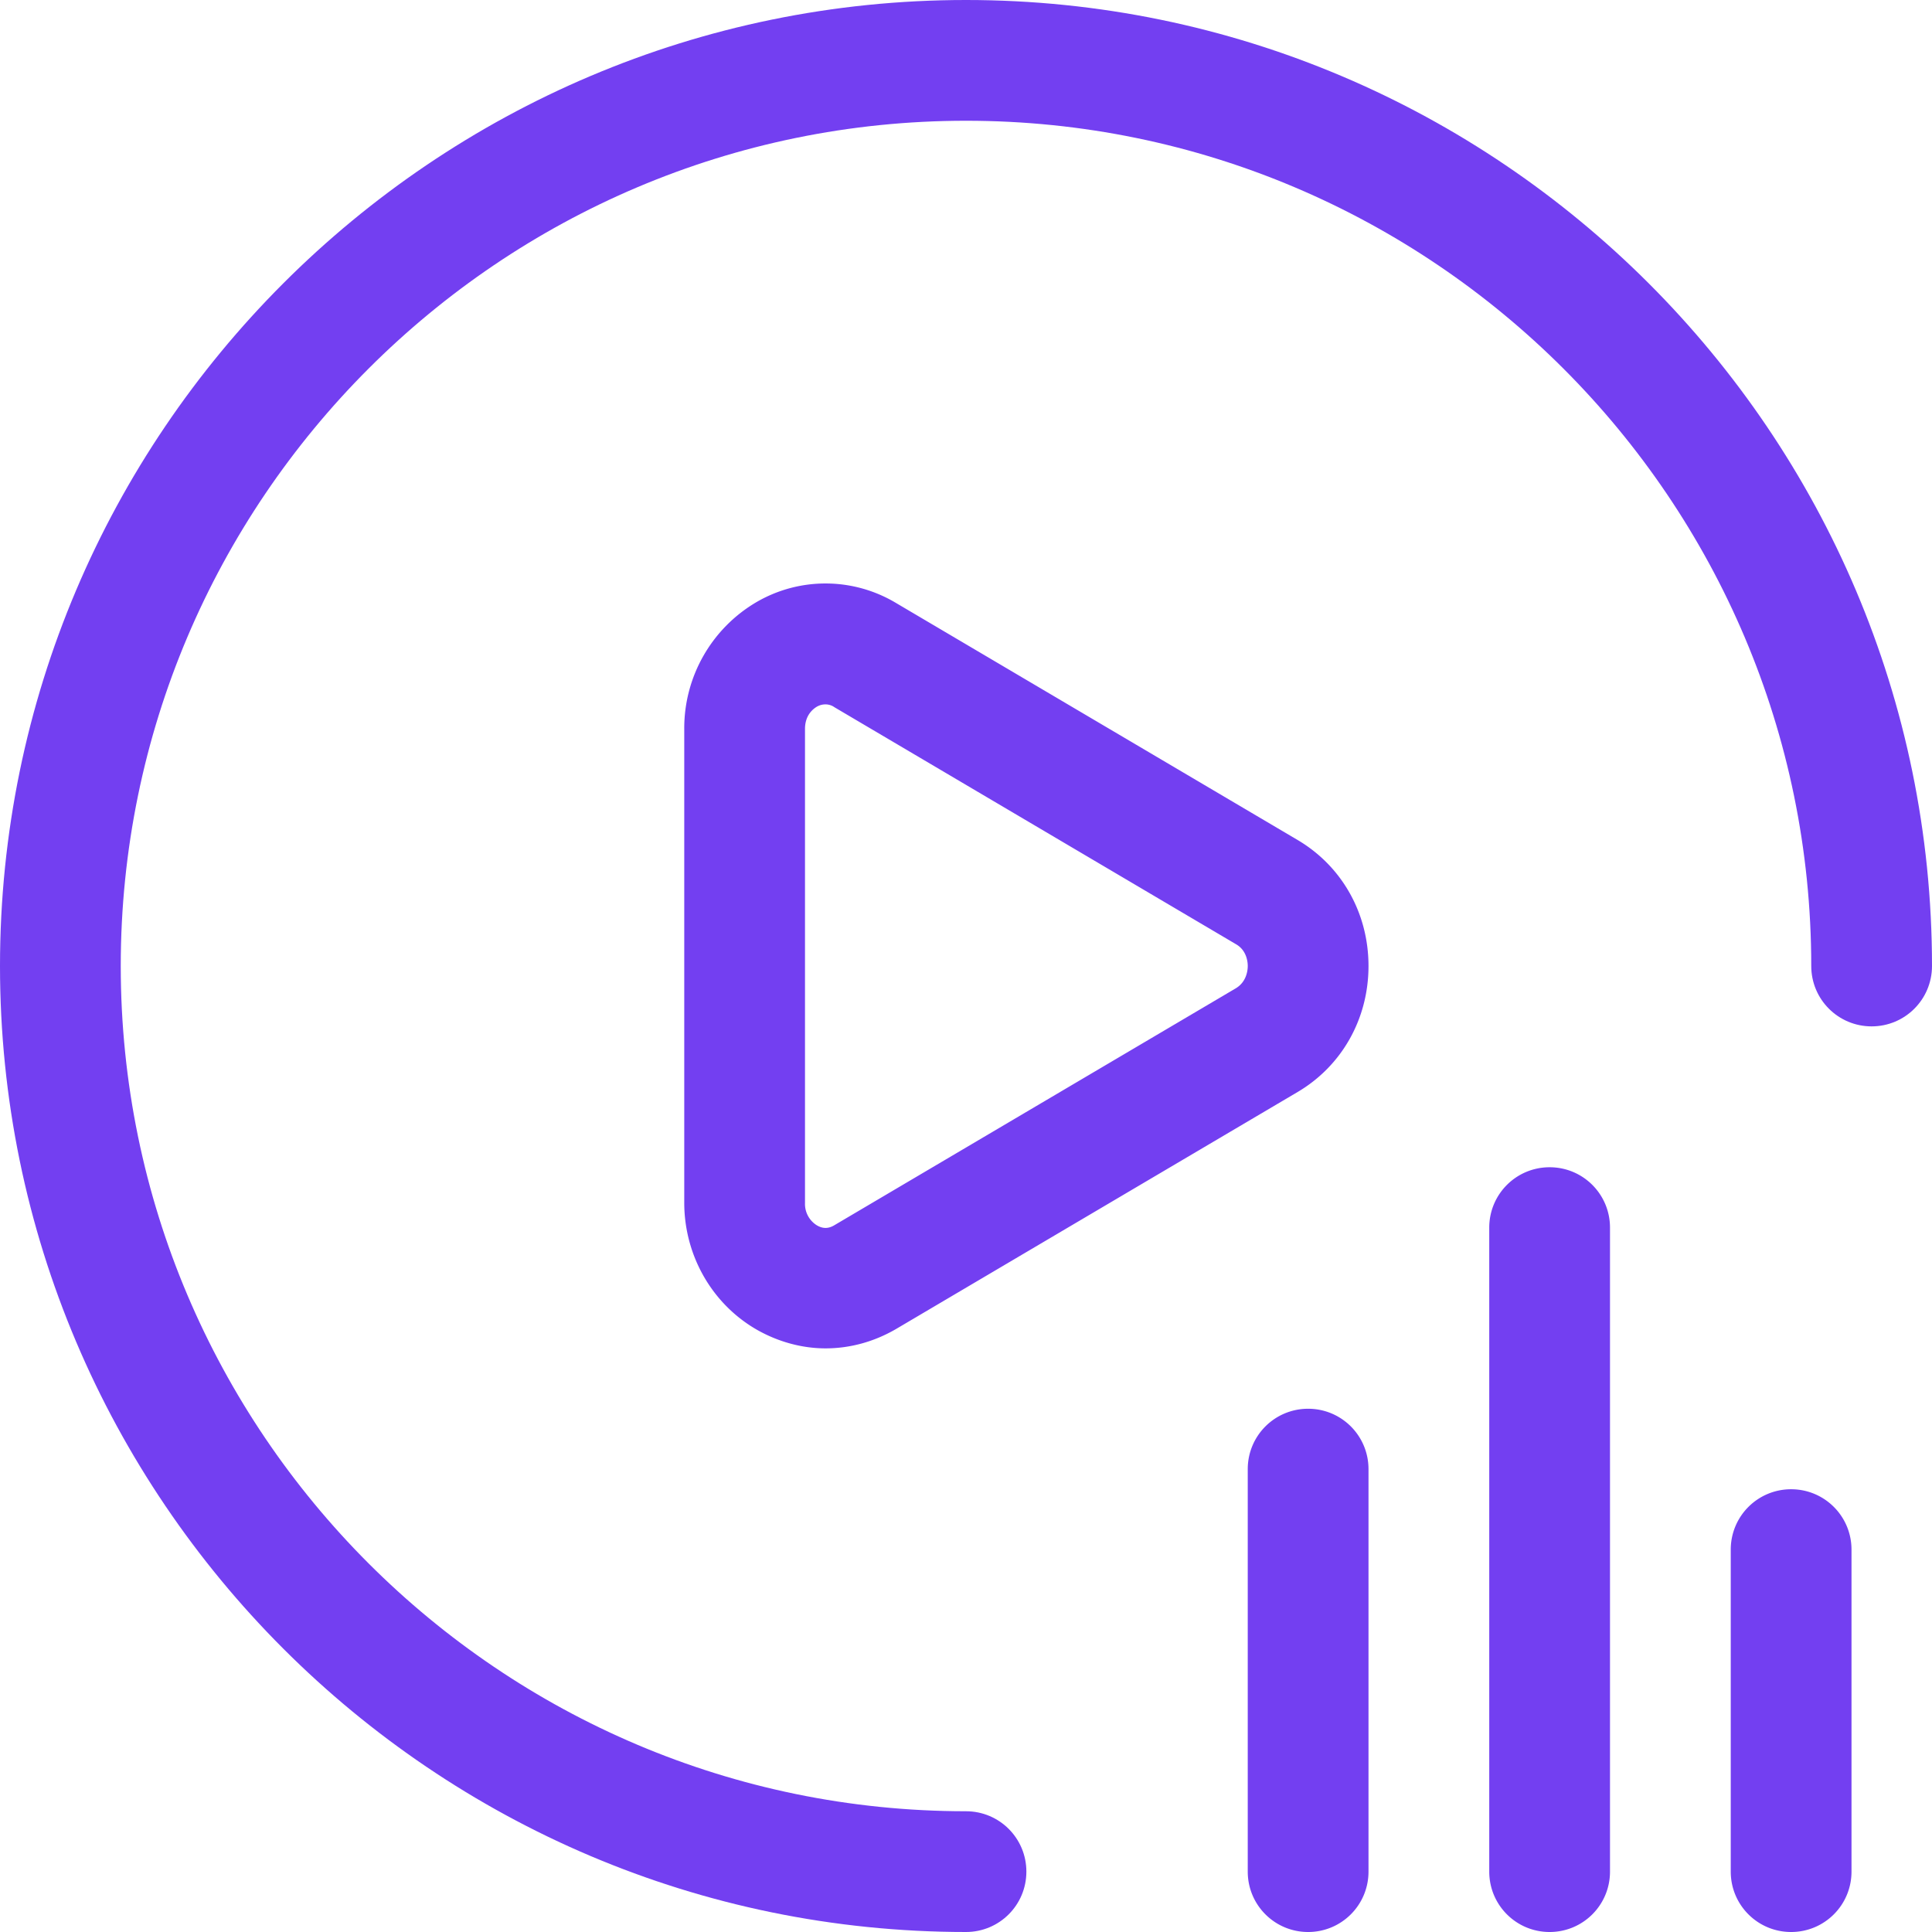 <?xml version="1.0" standalone="no"?><!DOCTYPE svg PUBLIC "-//W3C//DTD SVG 1.1//EN" "http://www.w3.org/Graphics/SVG/1.1/DTD/svg11.dtd"><svg t="1744032743963" class="icon" viewBox="0 0 1024 1024" version="1.1" xmlns="http://www.w3.org/2000/svg" p-id="6779" width="32" height="32" xmlns:xlink="http://www.w3.org/1999/xlink"><path d="M512 0C229.76 0 0 229.76 0 512s229.76 512 512 512c17.707 0 32-14.293 32-32S529.707 960 512 960C264.96 960 64 759.04 64 512S264.96 64 512 64s448 200.96 448 448c0 17.707 14.293 32 32 32S1024 529.707 1024 512C1024 229.76 794.24 0 512 0z" p-id="6780" fill="#733FF1"></path><path d="M687.787 445.227l-212.907-125.653a72.725 72.725 0 0 0-73.6-0.64A77.483 77.483 0 0 0 362.667 386.347v251.093c0 27.947 14.72 53.76 38.613 67.413 11.307 6.4 23.893 9.813 36.267 9.813 12.8 0 25.6-3.413 37.333-10.24l212.907-125.653C711.253 564.907 725.333 539.947 725.333 512c0-27.947-14.08-52.907-37.547-66.773z m-32.64 78.507l-212.907 125.653c-3.2 1.92-6.187 1.92-9.387 0a13.355 13.355 0 0 1-6.187-11.733V386.347c0-7.467 4.48-10.667 6.187-11.733 1.493-0.853 2.987-1.28 4.693-1.28 1.493 0 3.2 0.427 4.693 1.493l212.907 125.653c5.547 3.2 6.187 9.173 6.187 11.52s-0.64 8.32-6.187 11.733zM693.333 746.667c-17.707 0-32 14.293-32 32v213.333c0 17.707 14.293 32 32 32s32-14.293 32-32v-213.333c0-17.707-14.293-32-32-32zM821.333 618.667c-17.707 0-32 14.293-32 32v341.333c0 17.707 14.293 32 32 32s32-14.293 32-32v-341.333c0-17.707-14.293-32-32-32zM949.333 789.333c-17.707 0-32 14.293-32 32v170.667c0 17.707 14.293 32 32 32s32-14.293 32-32v-170.667c0-17.707-14.293-32-32-32z" p-id="6781" fill="#733FF1"></path></svg>